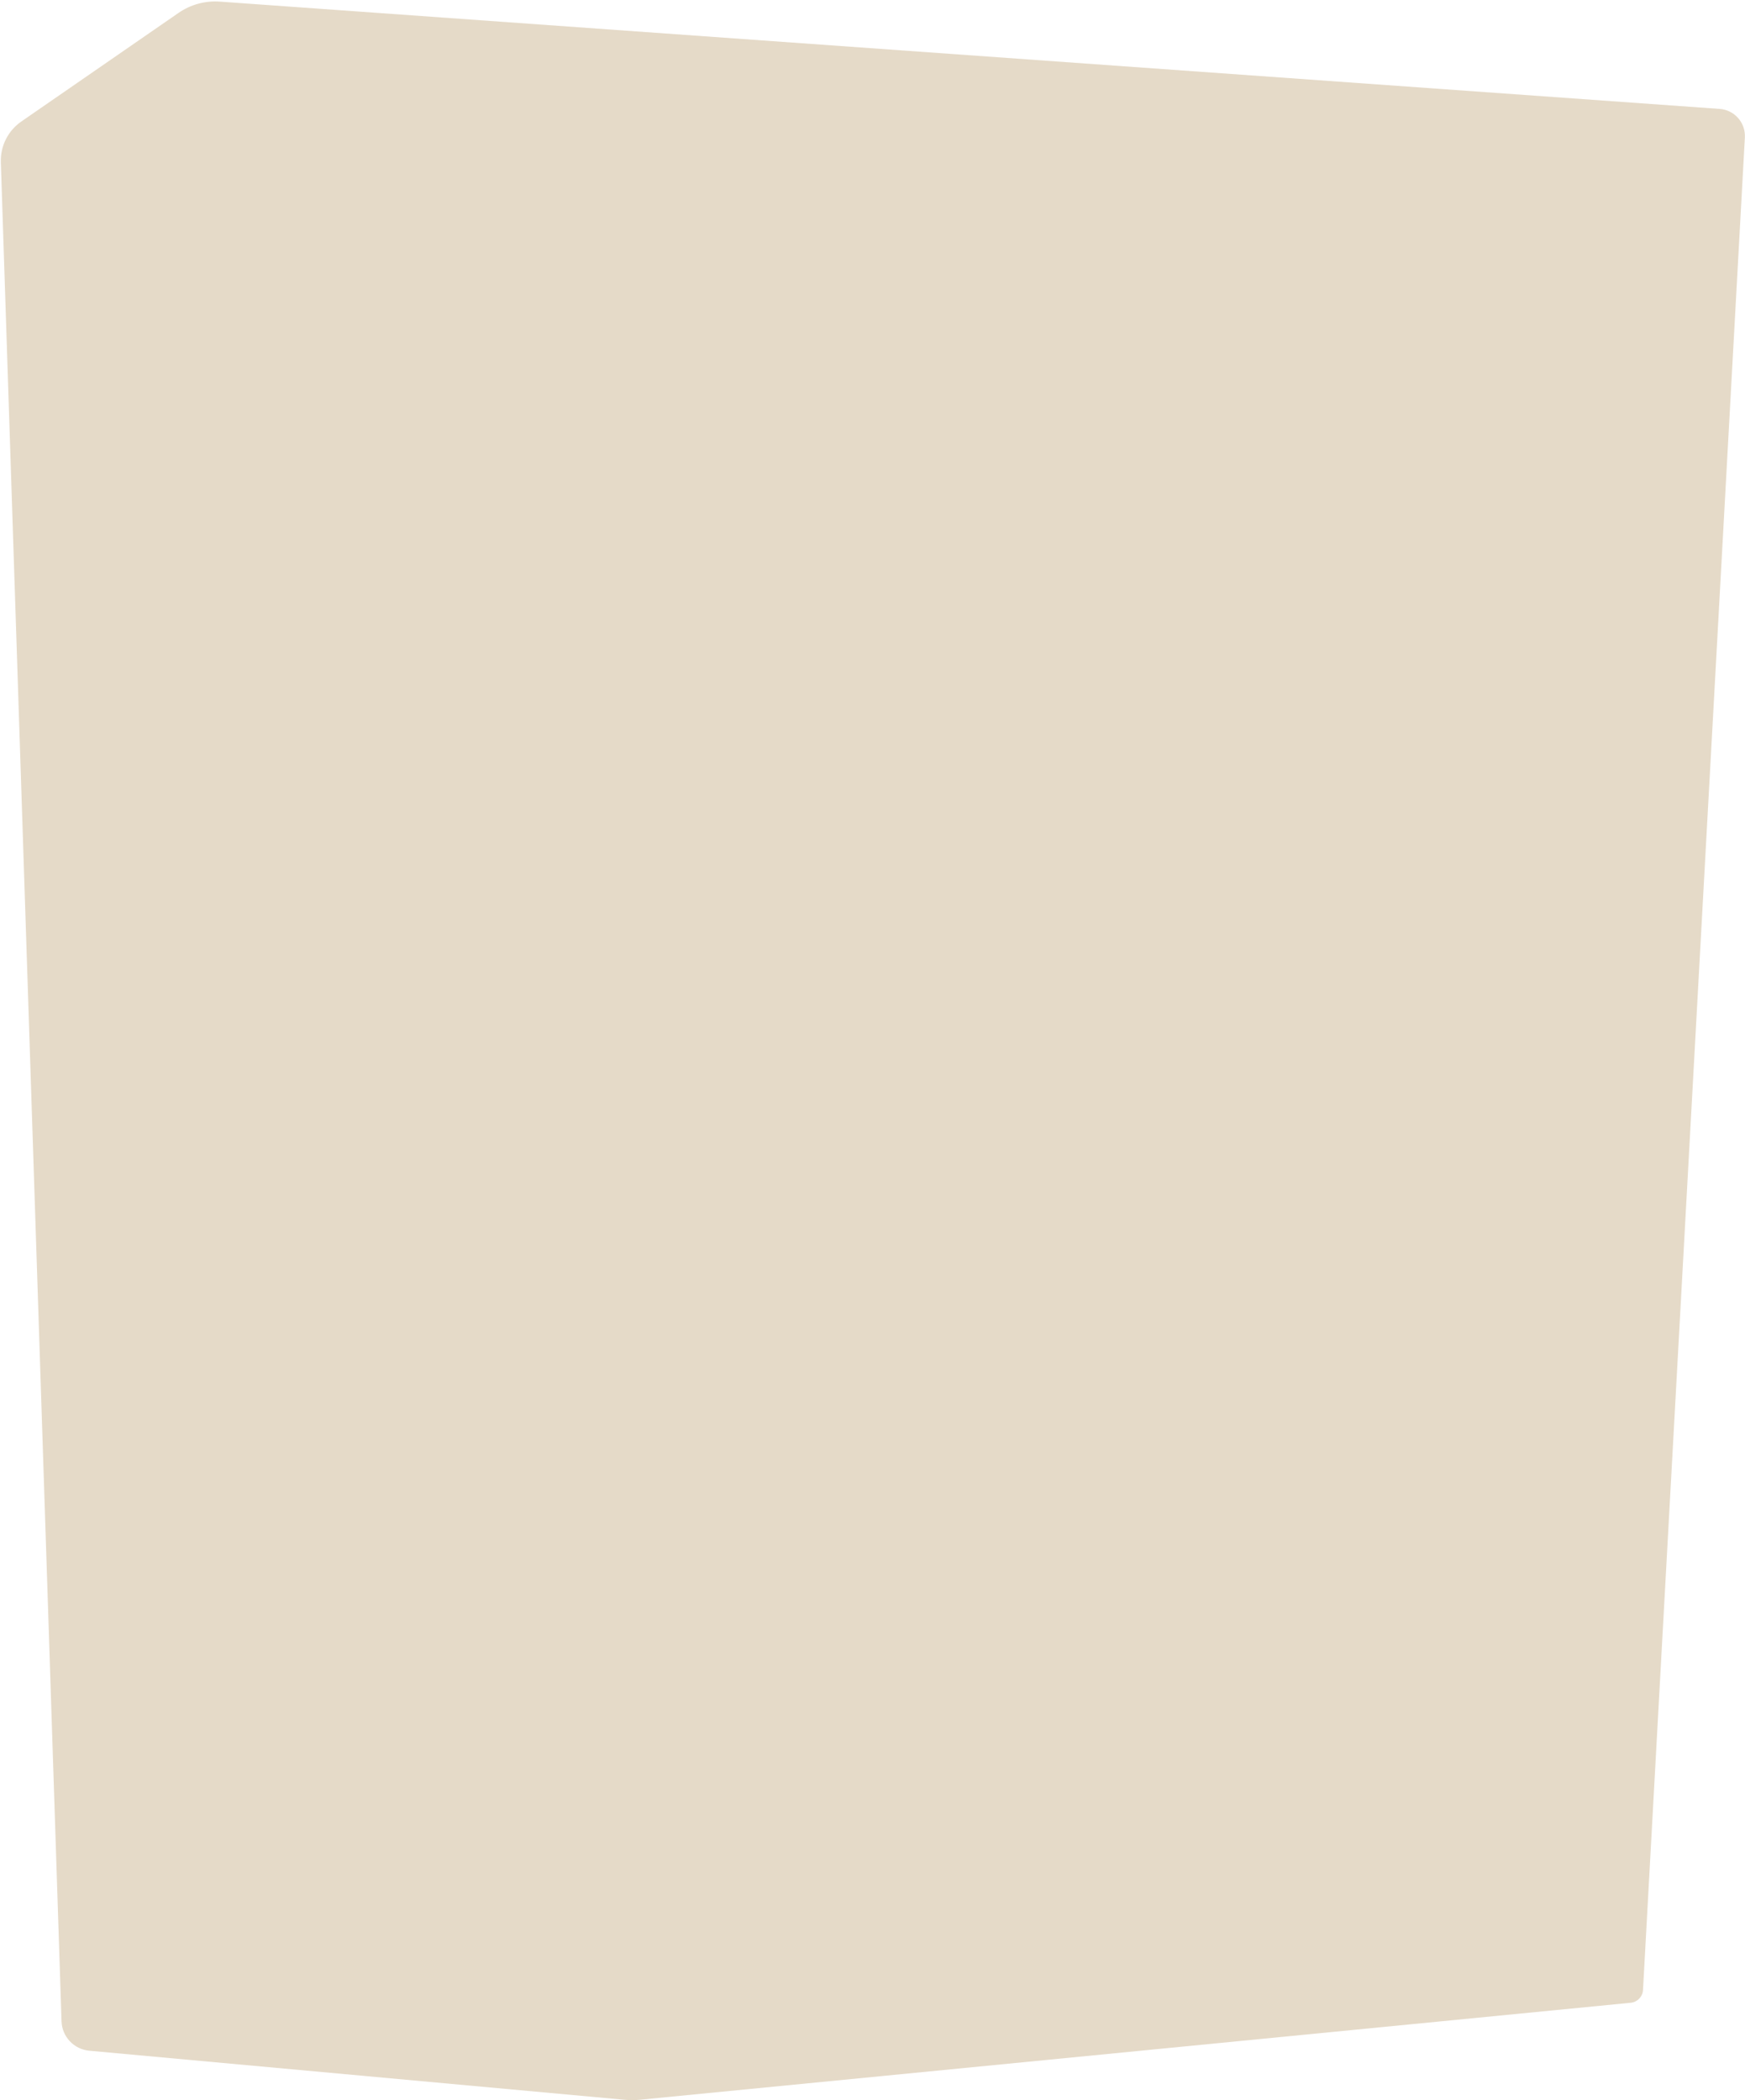 <?xml version="1.0" encoding="utf-8"?>
<svg xmlns="http://www.w3.org/2000/svg" fill="none" height="100%" overflow="visible" preserveAspectRatio="none" style="display: block;" viewBox="0 0 246 296" width="100%">
<path d="M25.17 1.817L3.008 17.125C1.133 18.421 0.045 20.58 0.119 22.858L8.674 284.891C8.744 287.063 10.422 288.842 12.586 289.041L88.05 295.958C88.772 296.024 89.497 296.022 90.218 295.951L229.896 282.28C230.836 282.188 231.569 281.423 231.621 280.479L245.981 19.381C246.096 17.294 244.516 15.5 242.431 15.351L30.987 0.228C28.924 0.08 26.872 0.641 25.17 1.817Z" fill="#E5DAC8" id="Vector 211"/>
</svg>